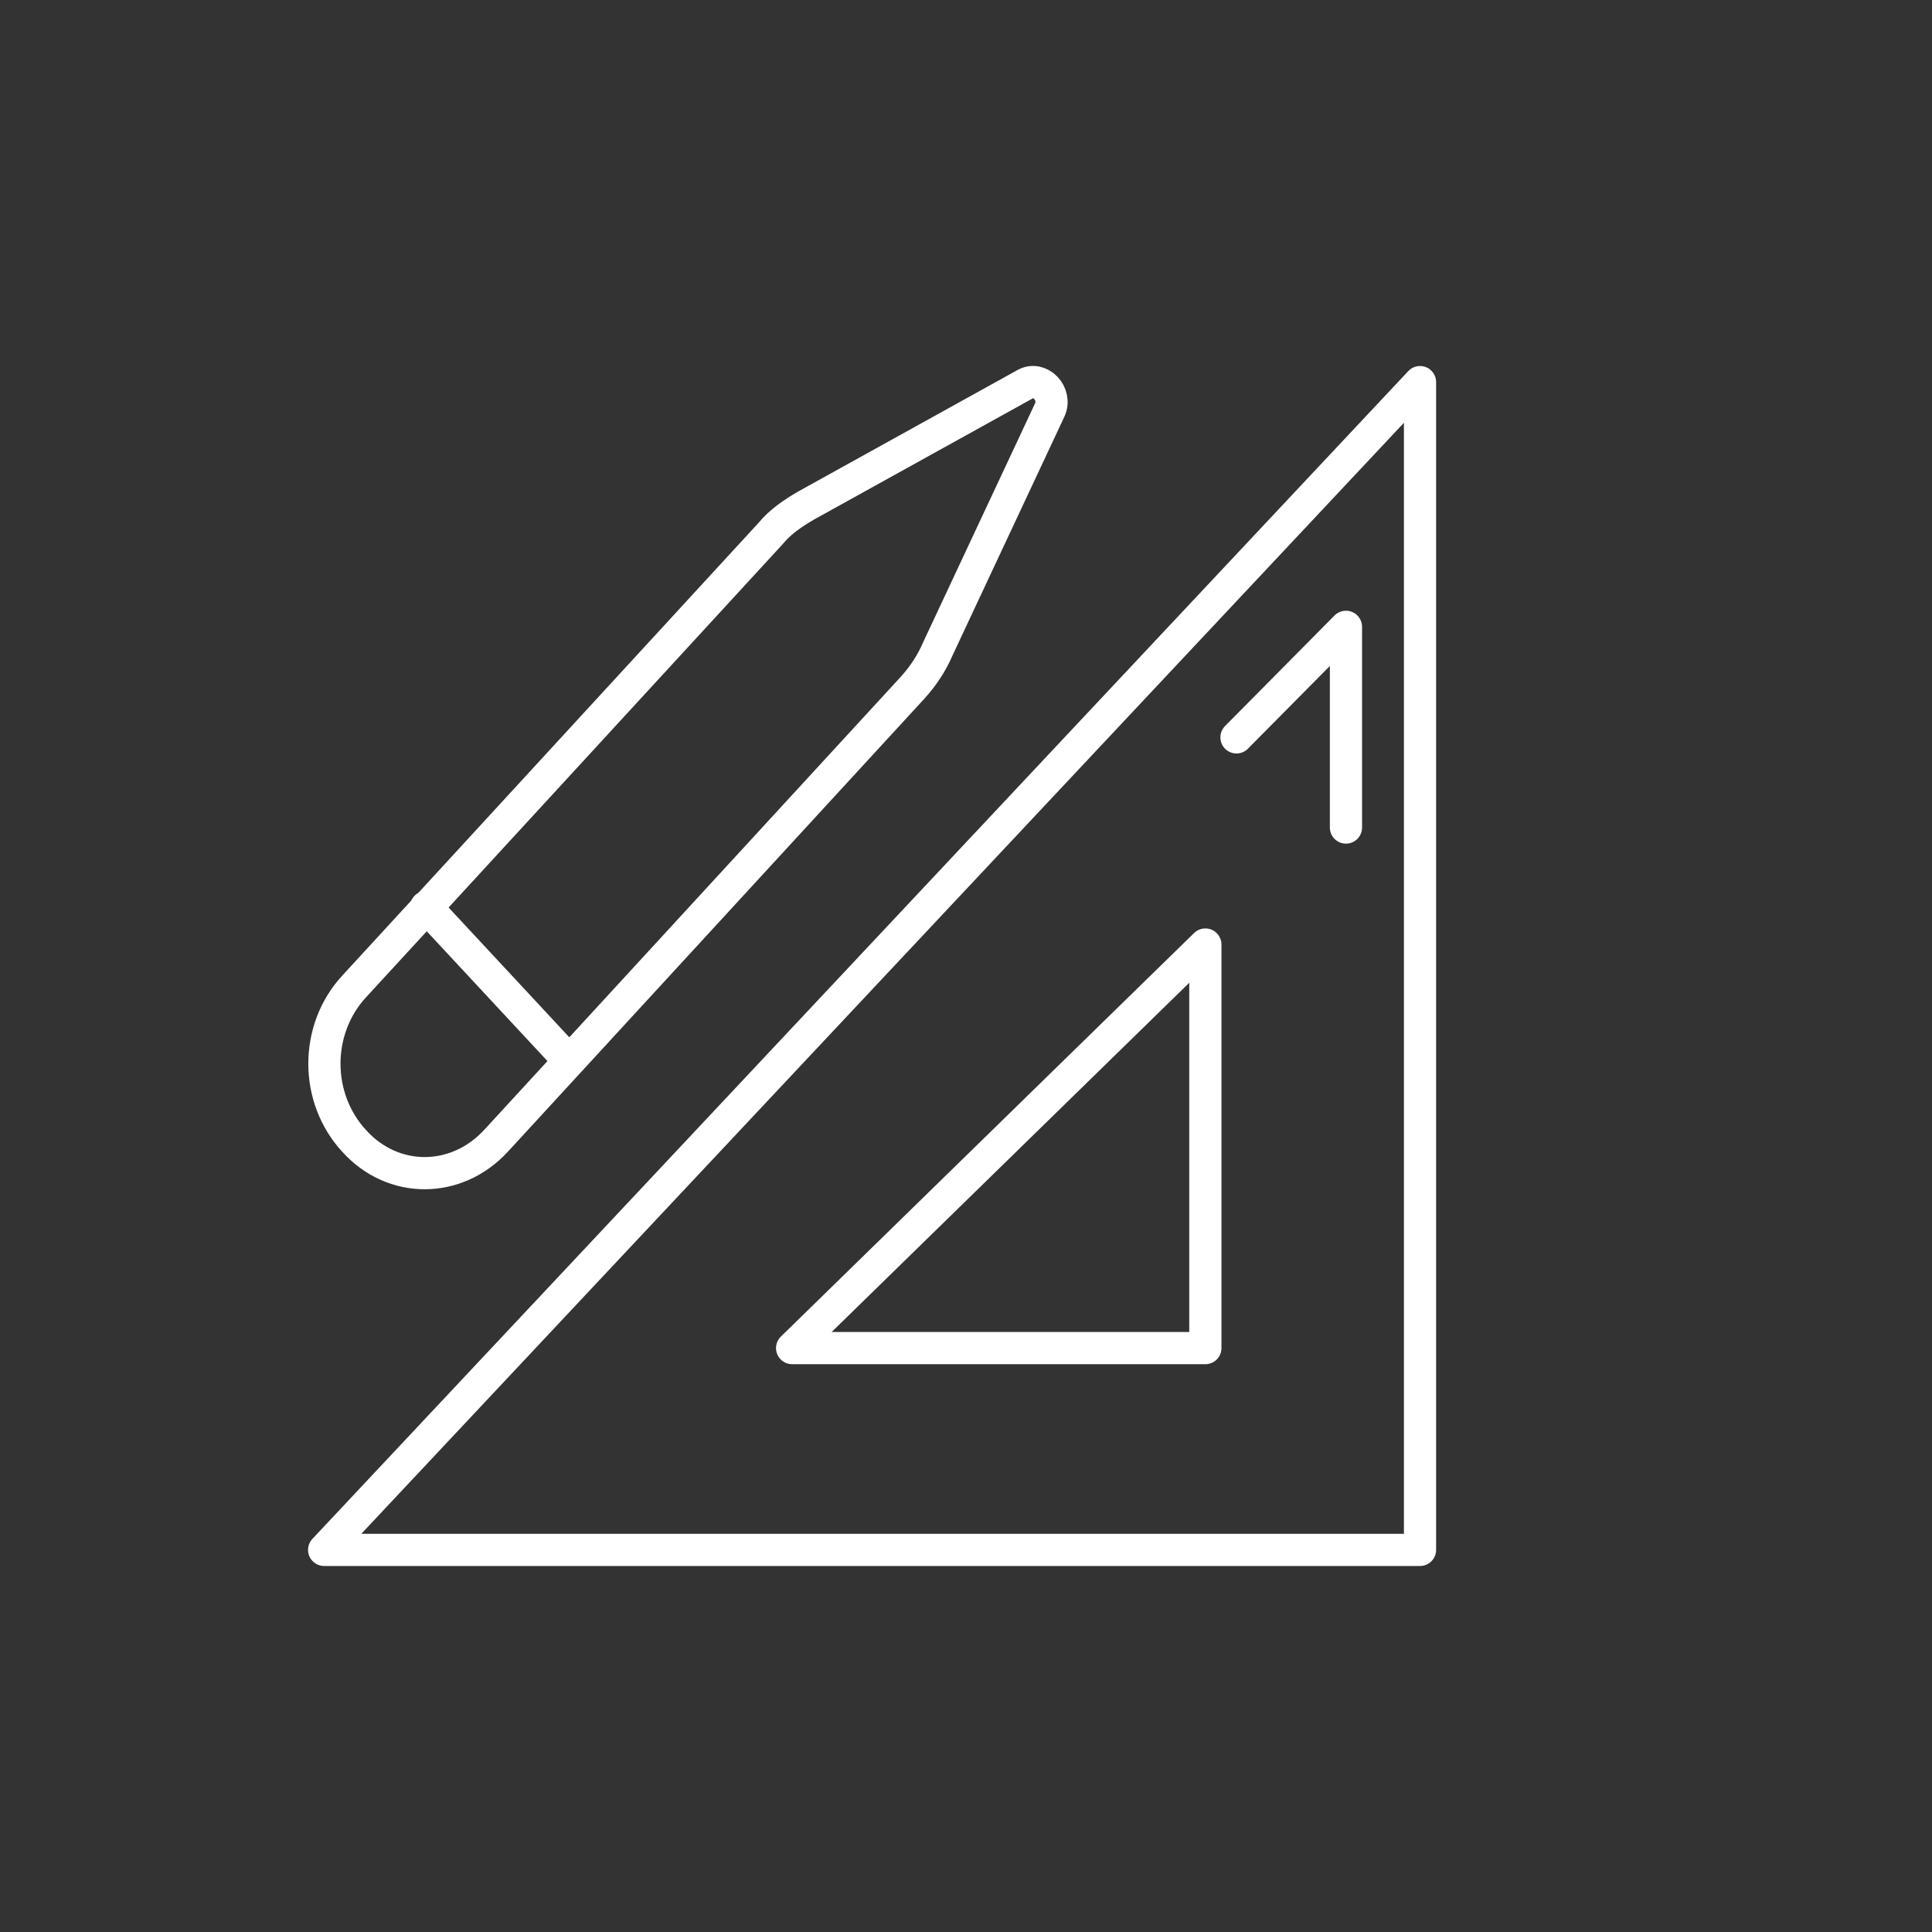 <?xml version="1.0" encoding="utf-8"?>
<!-- Generator: Adobe Illustrator 26.0.2, SVG Export Plug-In . SVG Version: 6.00 Build 0)  -->
<svg version="1.0" id="Layer_1" xmlns="http://www.w3.org/2000/svg" xmlns:xlink="http://www.w3.org/1999/xlink" x="0px" y="0px"
	 viewBox="0 0 180 180" enable-background="new 0 0 180 180" xml:space="preserve">
<rect x="0" y="0" width="180" height="180" fill="#333333" stroke="none"/>
<polygon fill="none" stroke="#FFFFFF" stroke-width="3" stroke-linecap="round" stroke-linejoin="round" stroke-miterlimit="10" points="
	132.3,35.6 132.3,144.4 30.2,144.4 "/>
<polygon fill="none" stroke="#FFFFFF" stroke-width="3" stroke-linecap="round" stroke-linejoin="round" stroke-miterlimit="10" points="
	112.3,88 112.3,125.6 73.8,125.6 "/>
<polyline fill="none" stroke="#FFFFFF" stroke-width="3" stroke-linecap="round" stroke-linejoin="round" stroke-miterlimit="10" points="
	115.2,68.7 125.4,58.4 125.4,77.1 "/>
<g>
	<path fill="none" stroke="#FFFFFF" stroke-width="3" stroke-linecap="round" stroke-linejoin="round" stroke-miterlimit="10" d="
		M75.1,47.1l20.4-11.3c1.4-0.8,3,0.9,2.3,2.4L87.4,60.4C86.8,61.8,86,63,85,64.1l-38.8,42.2c-3.7,4-9.6,4-13.2,0l0,0
		c-3.7-4-3.7-10.4,0-14.4l38.8-42.2C72.7,48.6,73.9,47.8,75.1,47.1z"/>
	
		<line fill="none" stroke="#FFFFFF" stroke-width="3" stroke-linecap="round" stroke-linejoin="round" stroke-miterlimit="10" x1="53" y1="98.8" x2="39.7" y2="84.5"/>
</g>
</svg>
